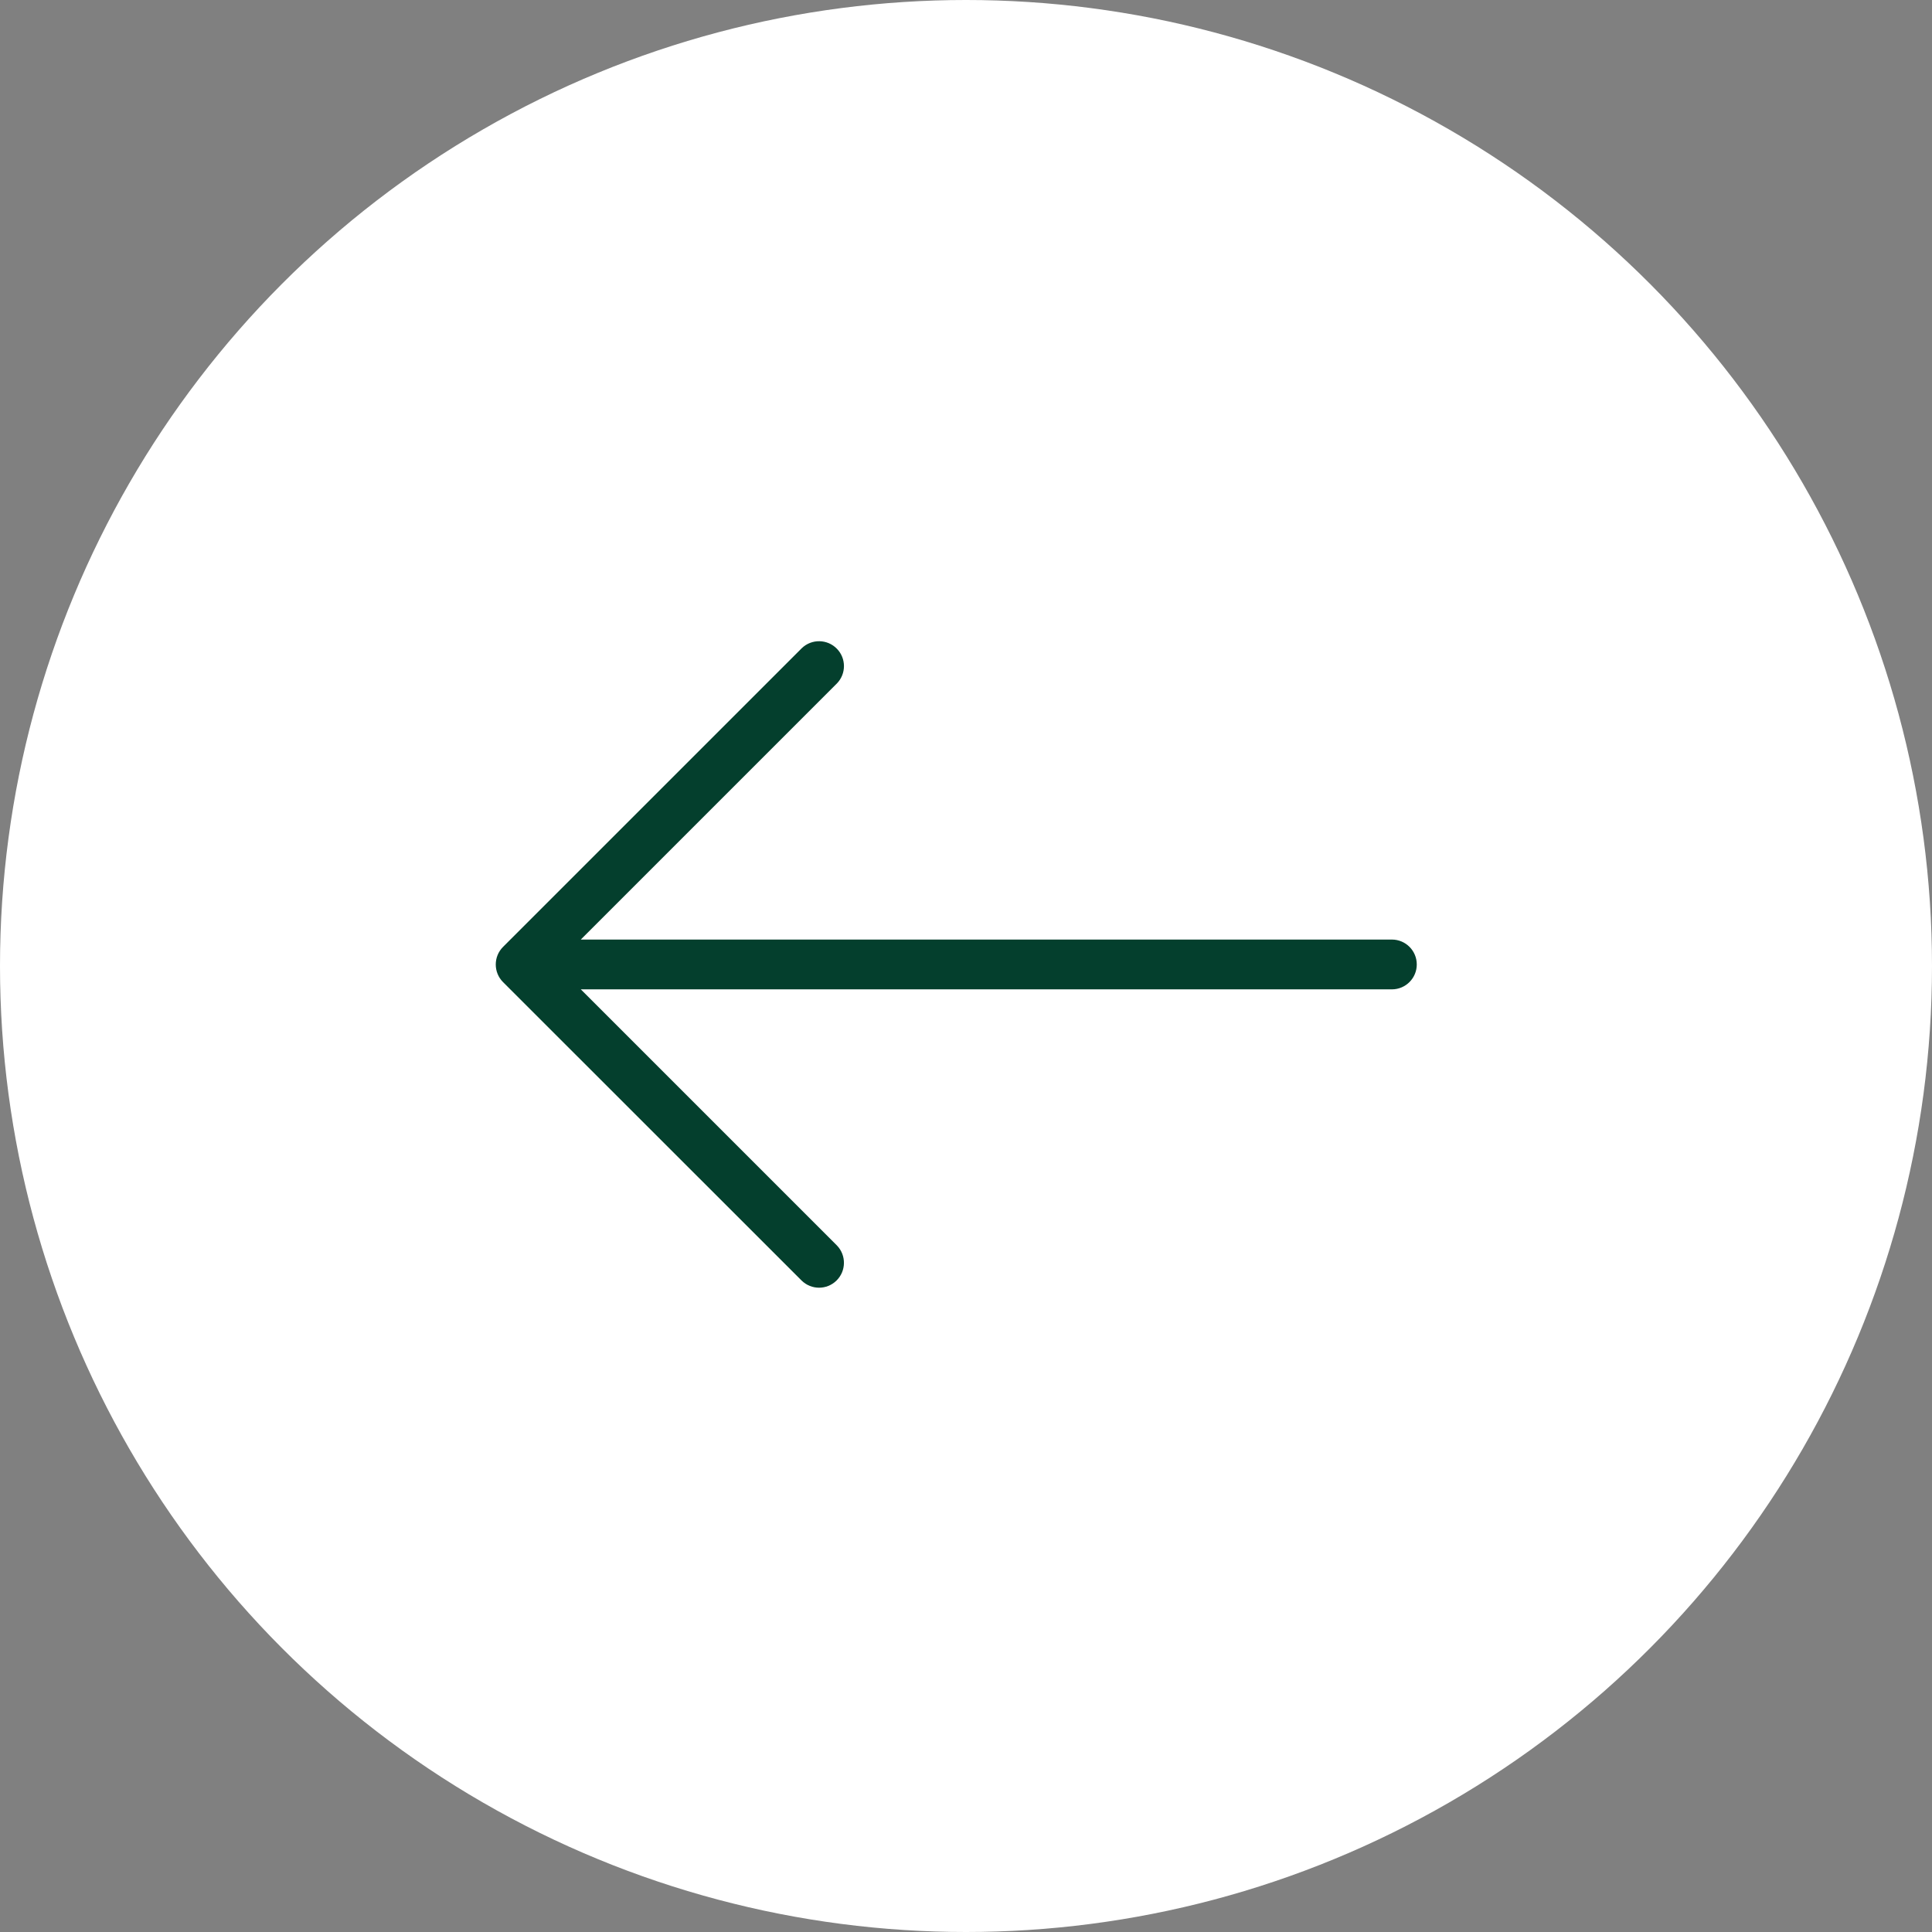 <?xml version="1.0" encoding="UTF-8"?>
<svg id="Ebene_1" xmlns="http://www.w3.org/2000/svg" version="1.1" viewBox="0 0 60 60">
  <rect x="0" y="0" width="60" height="60" fill="#808080" stroke="none"/>
  <!-- Generator: Adobe Illustrator 29.4.0, SVG Export Plug-In . SVG Version: 2.1.0 Build 73)  -->
  <circle id="Ellipse_2" cx="30" cy="30" r="30" fill="#fff"/>
  <path id="Pfad_27" d="M15.623,29.406l9.277-9.276c.307-.296.797-.287,1.093.02.289.299.289.773,0,1.073l-7.956,7.956h25.19c.427,0,.773.347.772.774,0,.426-.346.772-.772.772h-25.19l7.956,7.956c.296.307.287.797-.02,1.093-.299.289-.773.289-1.073,0l-9.278-9.274c-.301-.302-.301-.791,0-1.093h0Z" fill="#043f2d"/>
</svg>